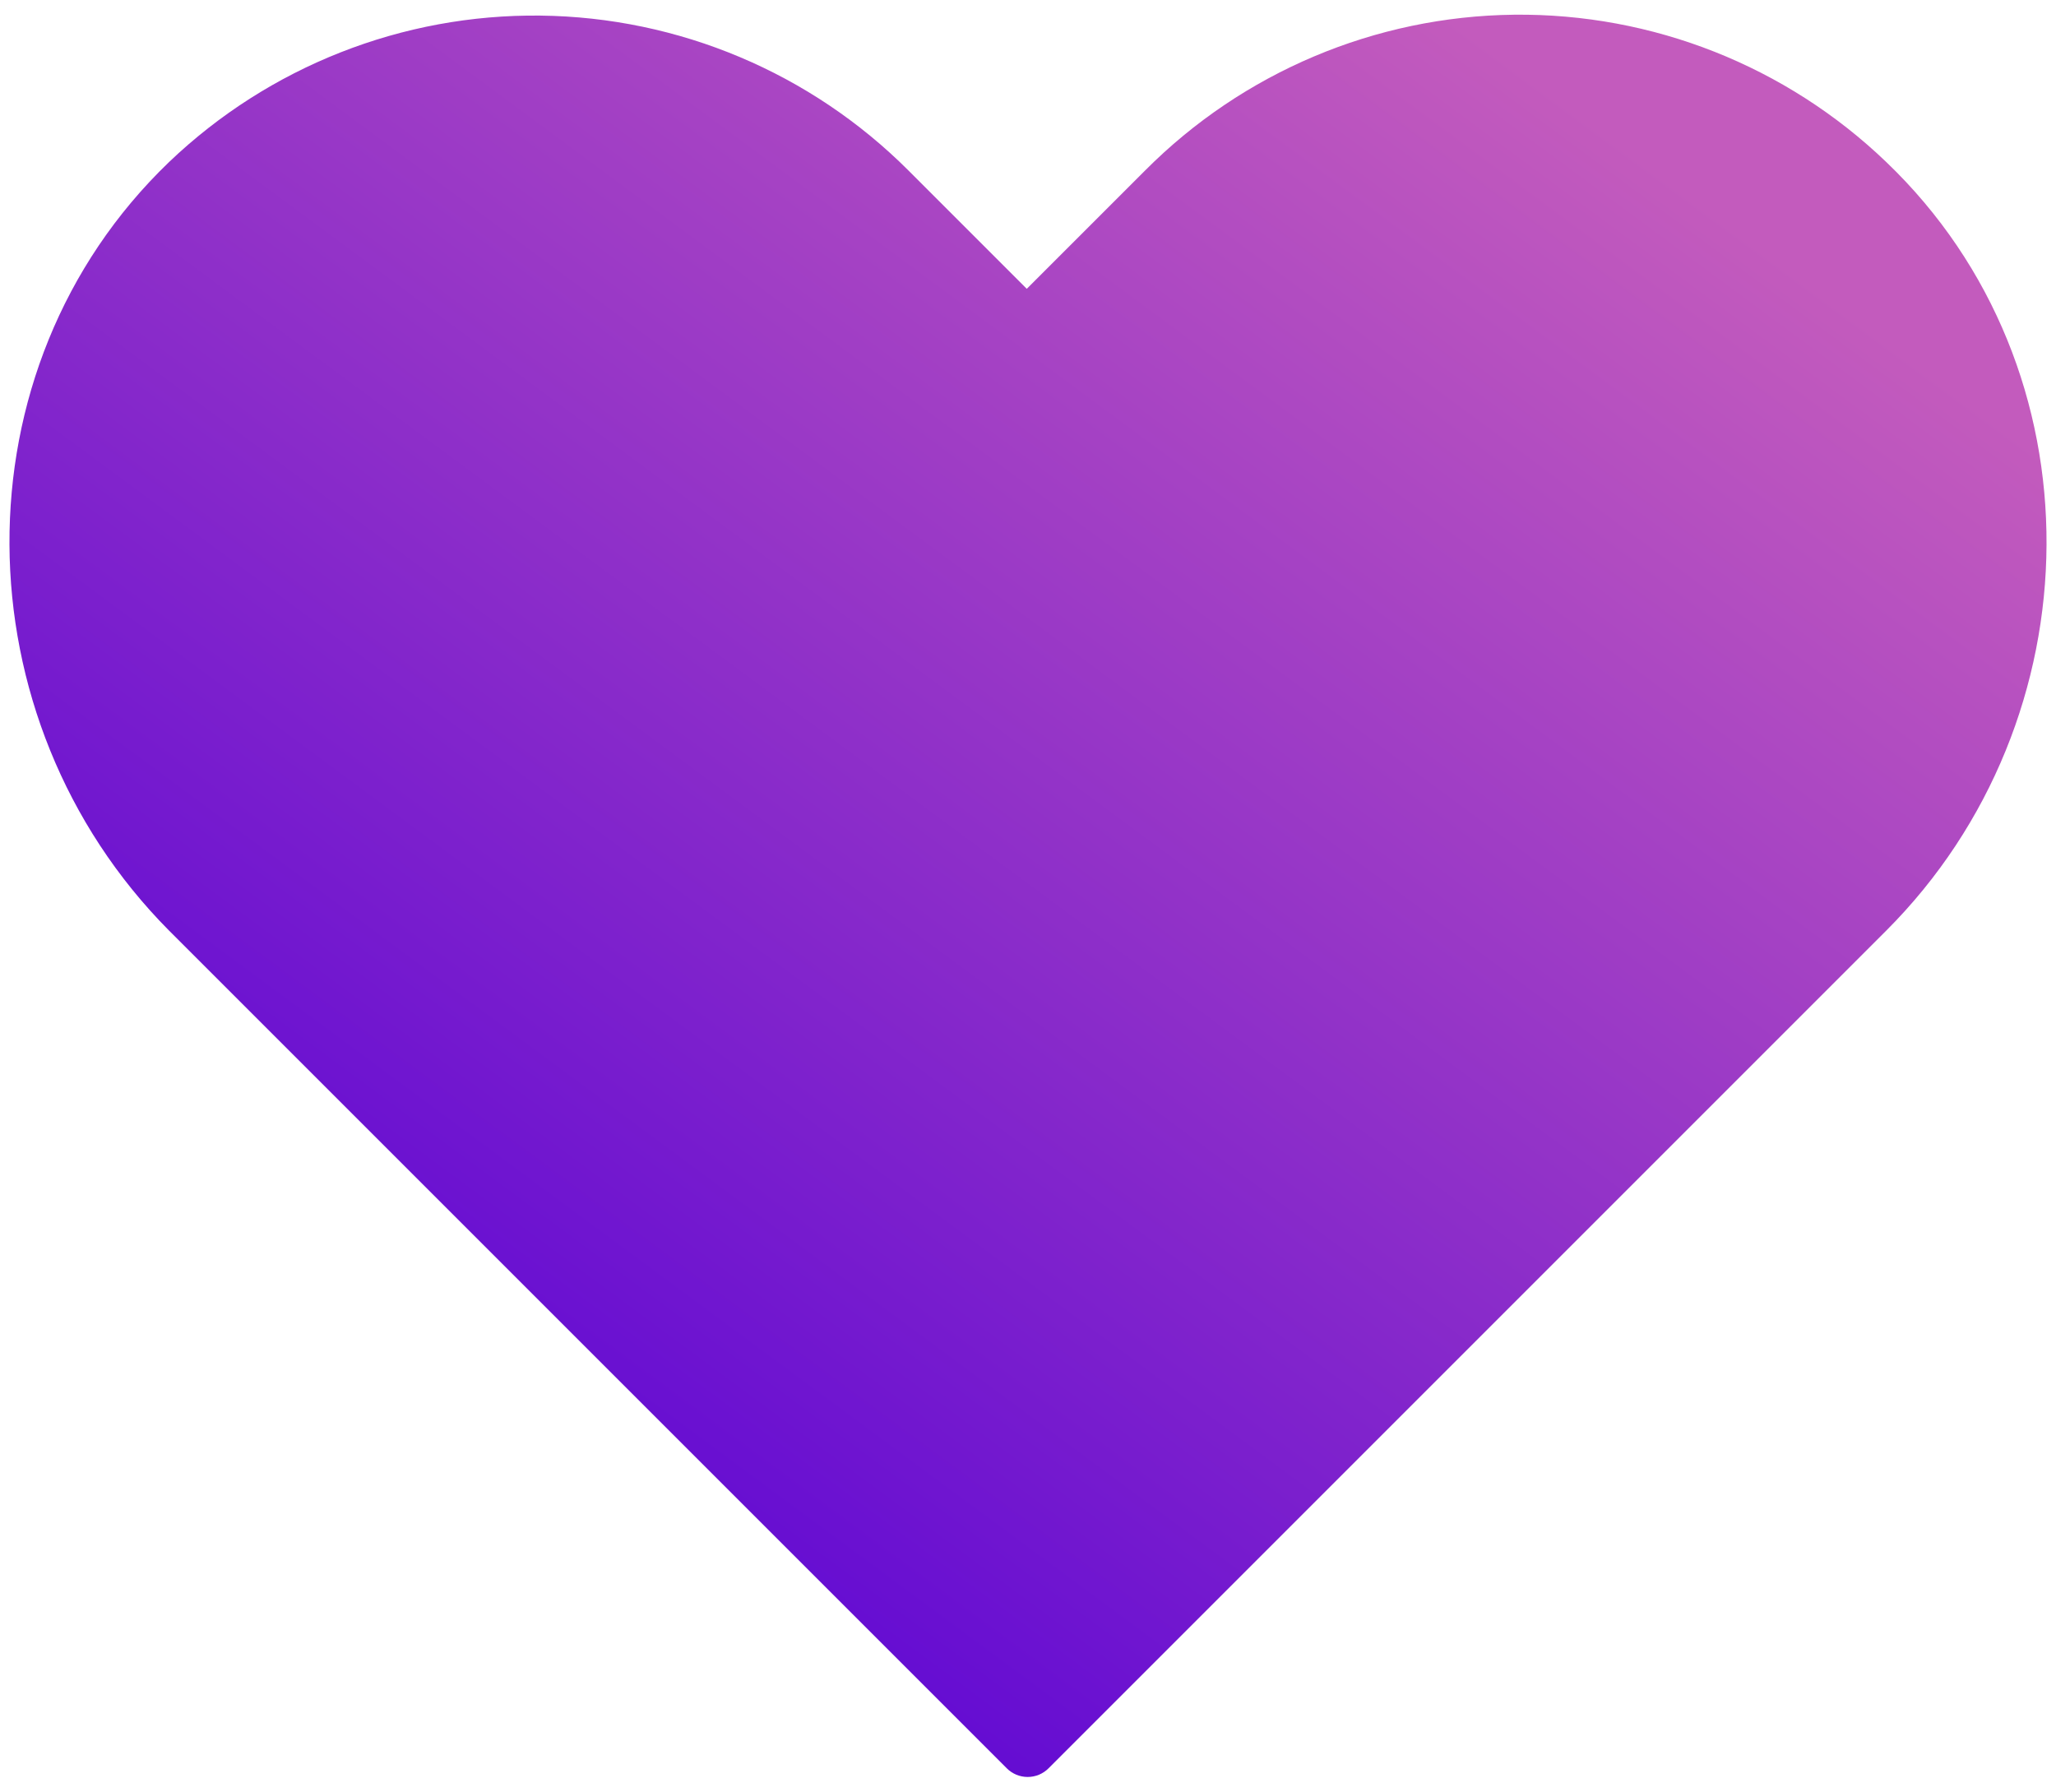 <svg width="70" height="61" viewBox="0 0 70 61" fill="none" xmlns="http://www.w3.org/2000/svg">
<path d="M5.758 5.515C-1.58 12.561 -1.399 24.479 5.758 31.686L34.274 60.202C34.367 60.297 34.479 60.371 34.602 60.423C34.724 60.474 34.856 60.5 34.989 60.5C35.121 60.5 35.253 60.474 35.376 60.423C35.498 60.371 35.61 60.297 35.703 60.202L64.219 31.686C71.406 24.499 71.588 12.561 64.219 5.515C60.814 2.247 56.262 0.447 51.542 0.501C46.823 0.556 42.313 2.461 38.985 5.807L34.958 9.833L30.932 5.807C27.606 2.479 23.109 0.585 18.404 0.531C13.7 0.476 9.16 2.266 5.758 5.515Z" fill="url(#paint0_linear_232_7746)"/>
<defs>
<linearGradient id="paint0_linear_232_7746" x1="17.661" y1="57.5" x2="56.136" y2="5.473" gradientUnits="userSpaceOnUse">
<stop stop-color="#5802D5"/>
<stop offset="1" stop-color="#C35BBD"/>
</linearGradient>
</defs>
</svg>
